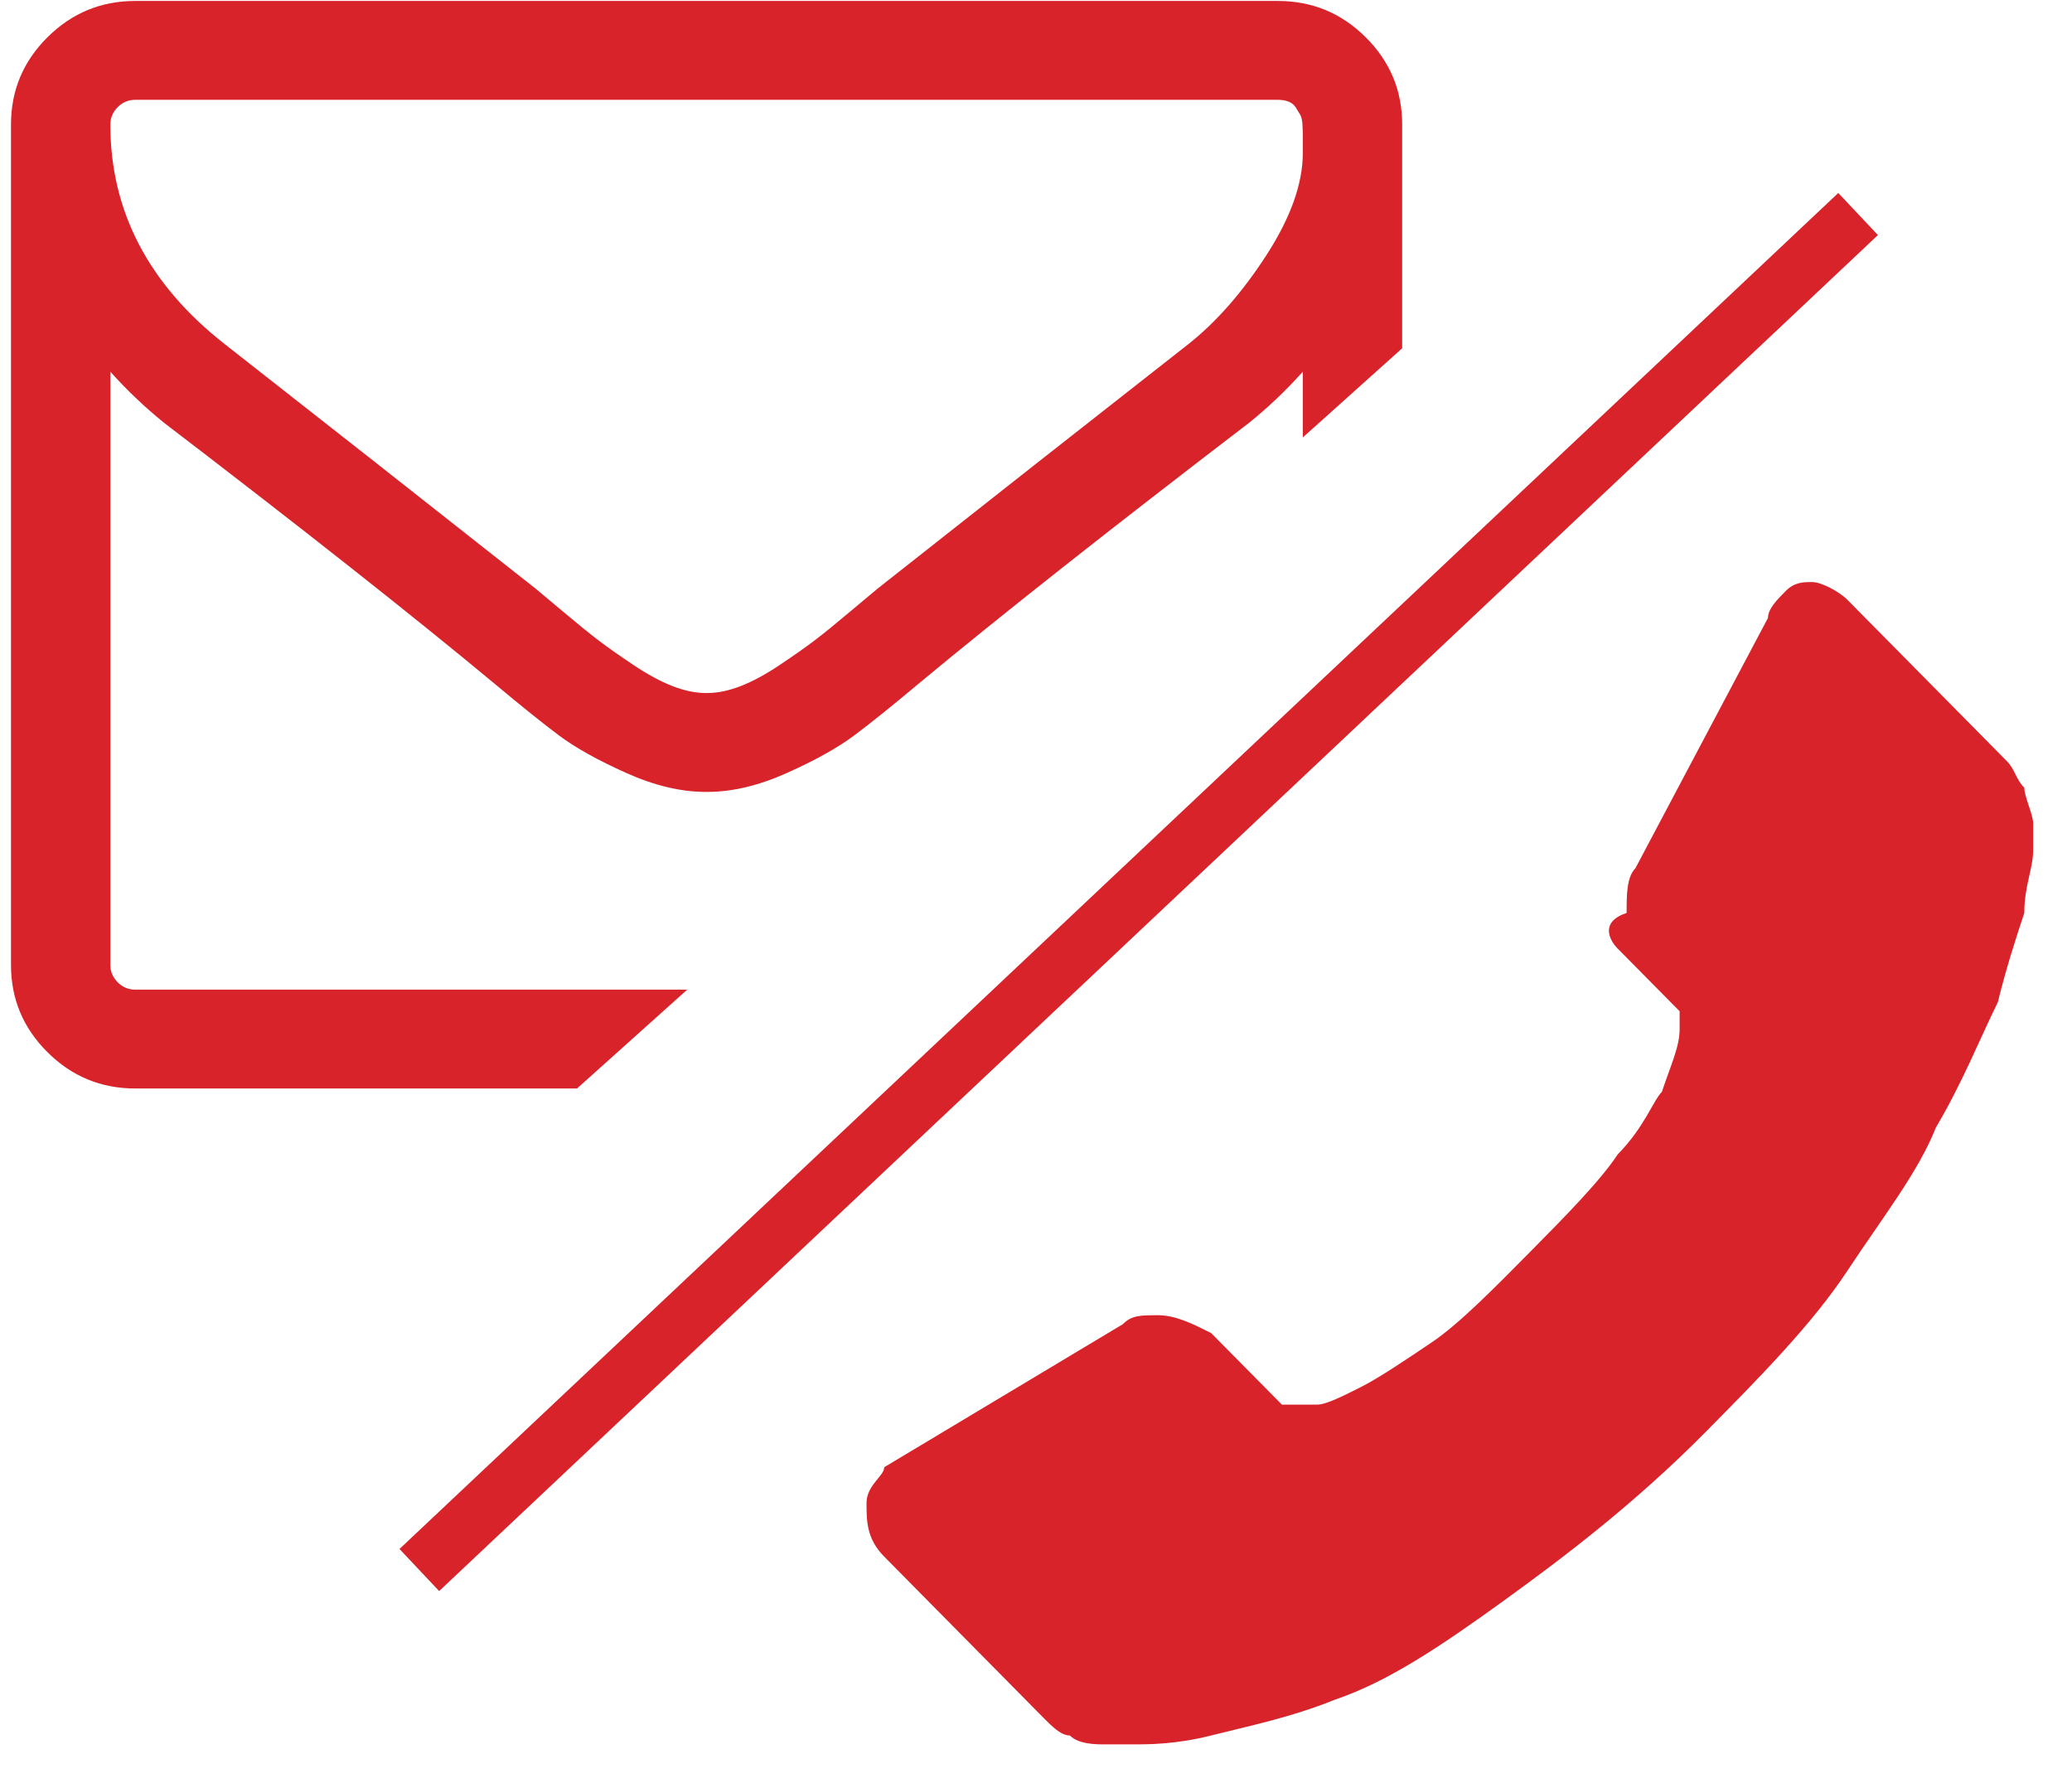 <?xml version="1.0" encoding="UTF-8"?>
<svg width="43px" height="37px" viewBox="0 0 43 37" version="1.1" xmlns="http://www.w3.org/2000/svg" xmlns:xlink="http://www.w3.org/1999/xlink">
    <!-- Generator: Sketch 52.6 (67491) - http://www.bohemiancoding.com/sketch -->
    <title>icon_contact</title>
    <desc>Created with Sketch.</desc>
    <g id="Page-1" stroke="none" stroke-width="1" fill="none" fill-rule="evenodd">
        <g id="lcdg_desktop" transform="translate(-322, -18)">
            <g id="LCDG_header_mobile" transform="translate(-67, -117)">
                <g id="icon_contact" transform="translate(387, 132)">
                    <rect id="Rectangle" x="0.614" y="0.608" width="42.772" height="38.588"></rect>
                    <path d="M44.193,34.187 C44.193,34.558 44.193,34.929 43.826,35.3 L40.525,38.64 C40.341,38.825 40.158,39.011 39.974,39.011 C39.791,39.196 39.424,39.196 39.241,39.196 C39.241,39.196 39.241,39.196 39.057,39.196 C39.057,39.196 38.874,39.196 38.691,39.196 C38.324,39.196 37.774,39.196 37.04,39.011 C36.306,38.825 35.389,38.64 34.472,38.268 C33.372,37.897 32.271,37.155 30.987,36.228 C29.703,35.3 28.236,34.187 26.769,32.703 C25.668,31.59 24.568,30.477 23.834,29.363 C23.1,28.25 22.367,27.323 22,26.395 C21.45,25.468 21.083,24.54 20.716,23.798 C20.533,23.056 20.349,22.499 20.166,21.943 C20.166,21.386 19.982,21.015 19.982,20.644 C19.982,20.273 19.982,20.087 19.982,20.087 C19.982,19.902 20.166,19.531 20.166,19.345 C20.349,19.16 20.349,18.974 20.533,18.789 L23.834,15.449 C24.018,15.264 24.384,15.078 24.568,15.078 C24.751,15.078 24.935,15.078 25.118,15.264 C25.301,15.449 25.485,15.635 25.485,15.821 L28.236,21.015 C28.419,21.201 28.419,21.572 28.419,21.943 C28.97,22.128 28.786,22.499 28.603,22.685 L27.319,23.983 C27.319,23.983 27.319,23.983 27.319,24.169 C27.319,24.169 27.319,24.354 27.319,24.354 C27.319,24.725 27.502,25.097 27.686,25.653 C27.869,25.839 28.053,26.395 28.603,26.952 C28.97,27.508 29.703,28.25 30.437,28.992 C31.171,29.735 31.904,30.477 32.455,30.848 C33.005,31.219 33.555,31.59 33.922,31.775 C34.289,31.961 34.656,32.146 34.839,32.146 L35.206,32.146 C35.206,32.146 35.206,32.146 35.389,32.146 C35.389,32.146 35.573,32.146 35.573,32.146 L37.04,30.662 C37.407,30.477 37.774,30.291 38.14,30.291 C38.507,30.291 38.691,30.291 38.874,30.477 L43.826,33.445 C43.826,33.63 44.193,33.816 44.193,34.187" id="Path" fill="#D8232A" transform="translate(32.088, 27.137) scale(-1, 1) translate(-32.088, -27.137) "></path>
                    <path d="M10.702,35.578 L40.561,7.441 L10.702,35.578 Z" id="Line" stroke="#D8232A" stroke-width="1.2" stroke-linecap="round"></path>
                    <path d="M31.099,10.227 L29.037,12.077 L29.037,10.713 C28.693,11.097 28.323,11.45 27.925,11.771 C25.047,13.972 22.759,15.778 21.062,17.188 C20.514,17.647 20.068,18.005 19.725,18.262 C19.381,18.518 18.916,18.777 18.331,19.039 C17.746,19.301 17.195,19.432 16.68,19.432 L16.663,19.432 L16.647,19.432 C16.132,19.432 15.581,19.301 14.996,19.039 C14.411,18.777 13.946,18.518 13.602,18.262 C13.259,18.005 12.813,17.647 12.265,17.188 C10.568,15.778 8.28,13.972 5.402,11.771 C5.005,11.45 4.634,11.097 4.29,10.713 L4.29,23.022 C4.29,23.161 4.341,23.281 4.443,23.383 C4.545,23.484 4.666,23.535 4.806,23.535 L16.262,23.535 L13.975,25.586 L4.806,25.586 C4.097,25.586 3.49,25.335 2.985,24.833 C2.48,24.331 2.228,23.727 2.228,23.022 L2.228,5.584 C2.228,4.879 2.48,4.275 2.985,3.773 C3.49,3.271 4.097,3.02 4.806,3.02 L28.521,3.02 C29.23,3.02 29.837,3.271 30.342,3.773 C30.847,4.275 31.099,4.879 31.099,5.584 L31.099,10.227 Z M4.806,5.071 C4.666,5.071 4.545,5.122 4.443,5.223 C4.341,5.325 4.29,5.445 4.29,5.584 C4.29,7.379 5.08,8.896 6.658,10.136 C8.732,11.76 10.885,13.454 13.119,15.217 C13.184,15.27 13.371,15.428 13.683,15.689 C13.994,15.951 14.241,16.152 14.424,16.29 C14.607,16.429 14.846,16.598 15.141,16.795 C15.436,16.993 15.708,17.14 15.955,17.236 C16.202,17.332 16.433,17.38 16.647,17.38 L16.663,17.38 L16.68,17.38 C16.894,17.38 17.125,17.332 17.372,17.236 C17.619,17.14 17.891,16.993 18.186,16.795 C18.481,16.598 18.72,16.429 18.903,16.29 C19.086,16.152 19.333,15.951 19.644,15.689 C19.956,15.428 20.143,15.27 20.208,15.217 C22.442,13.454 24.595,11.76 26.668,10.136 C27.248,9.676 27.788,9.059 28.288,8.285 C28.787,7.51 29.037,6.807 29.037,6.177 C29.037,6.156 29.037,6.097 29.037,6.001 C29.037,5.905 29.037,5.832 29.037,5.784 C29.037,5.736 29.034,5.667 29.029,5.576 C29.023,5.485 29.007,5.418 28.98,5.376 C28.953,5.333 28.924,5.285 28.892,5.231 C28.86,5.178 28.811,5.138 28.747,5.111 C28.682,5.084 28.607,5.071 28.521,5.071 L4.806,5.071 Z" id="Combined-Shape" fill="#D8232A"></path>
                </g>
            </g>
        </g>
    </g>
</svg>